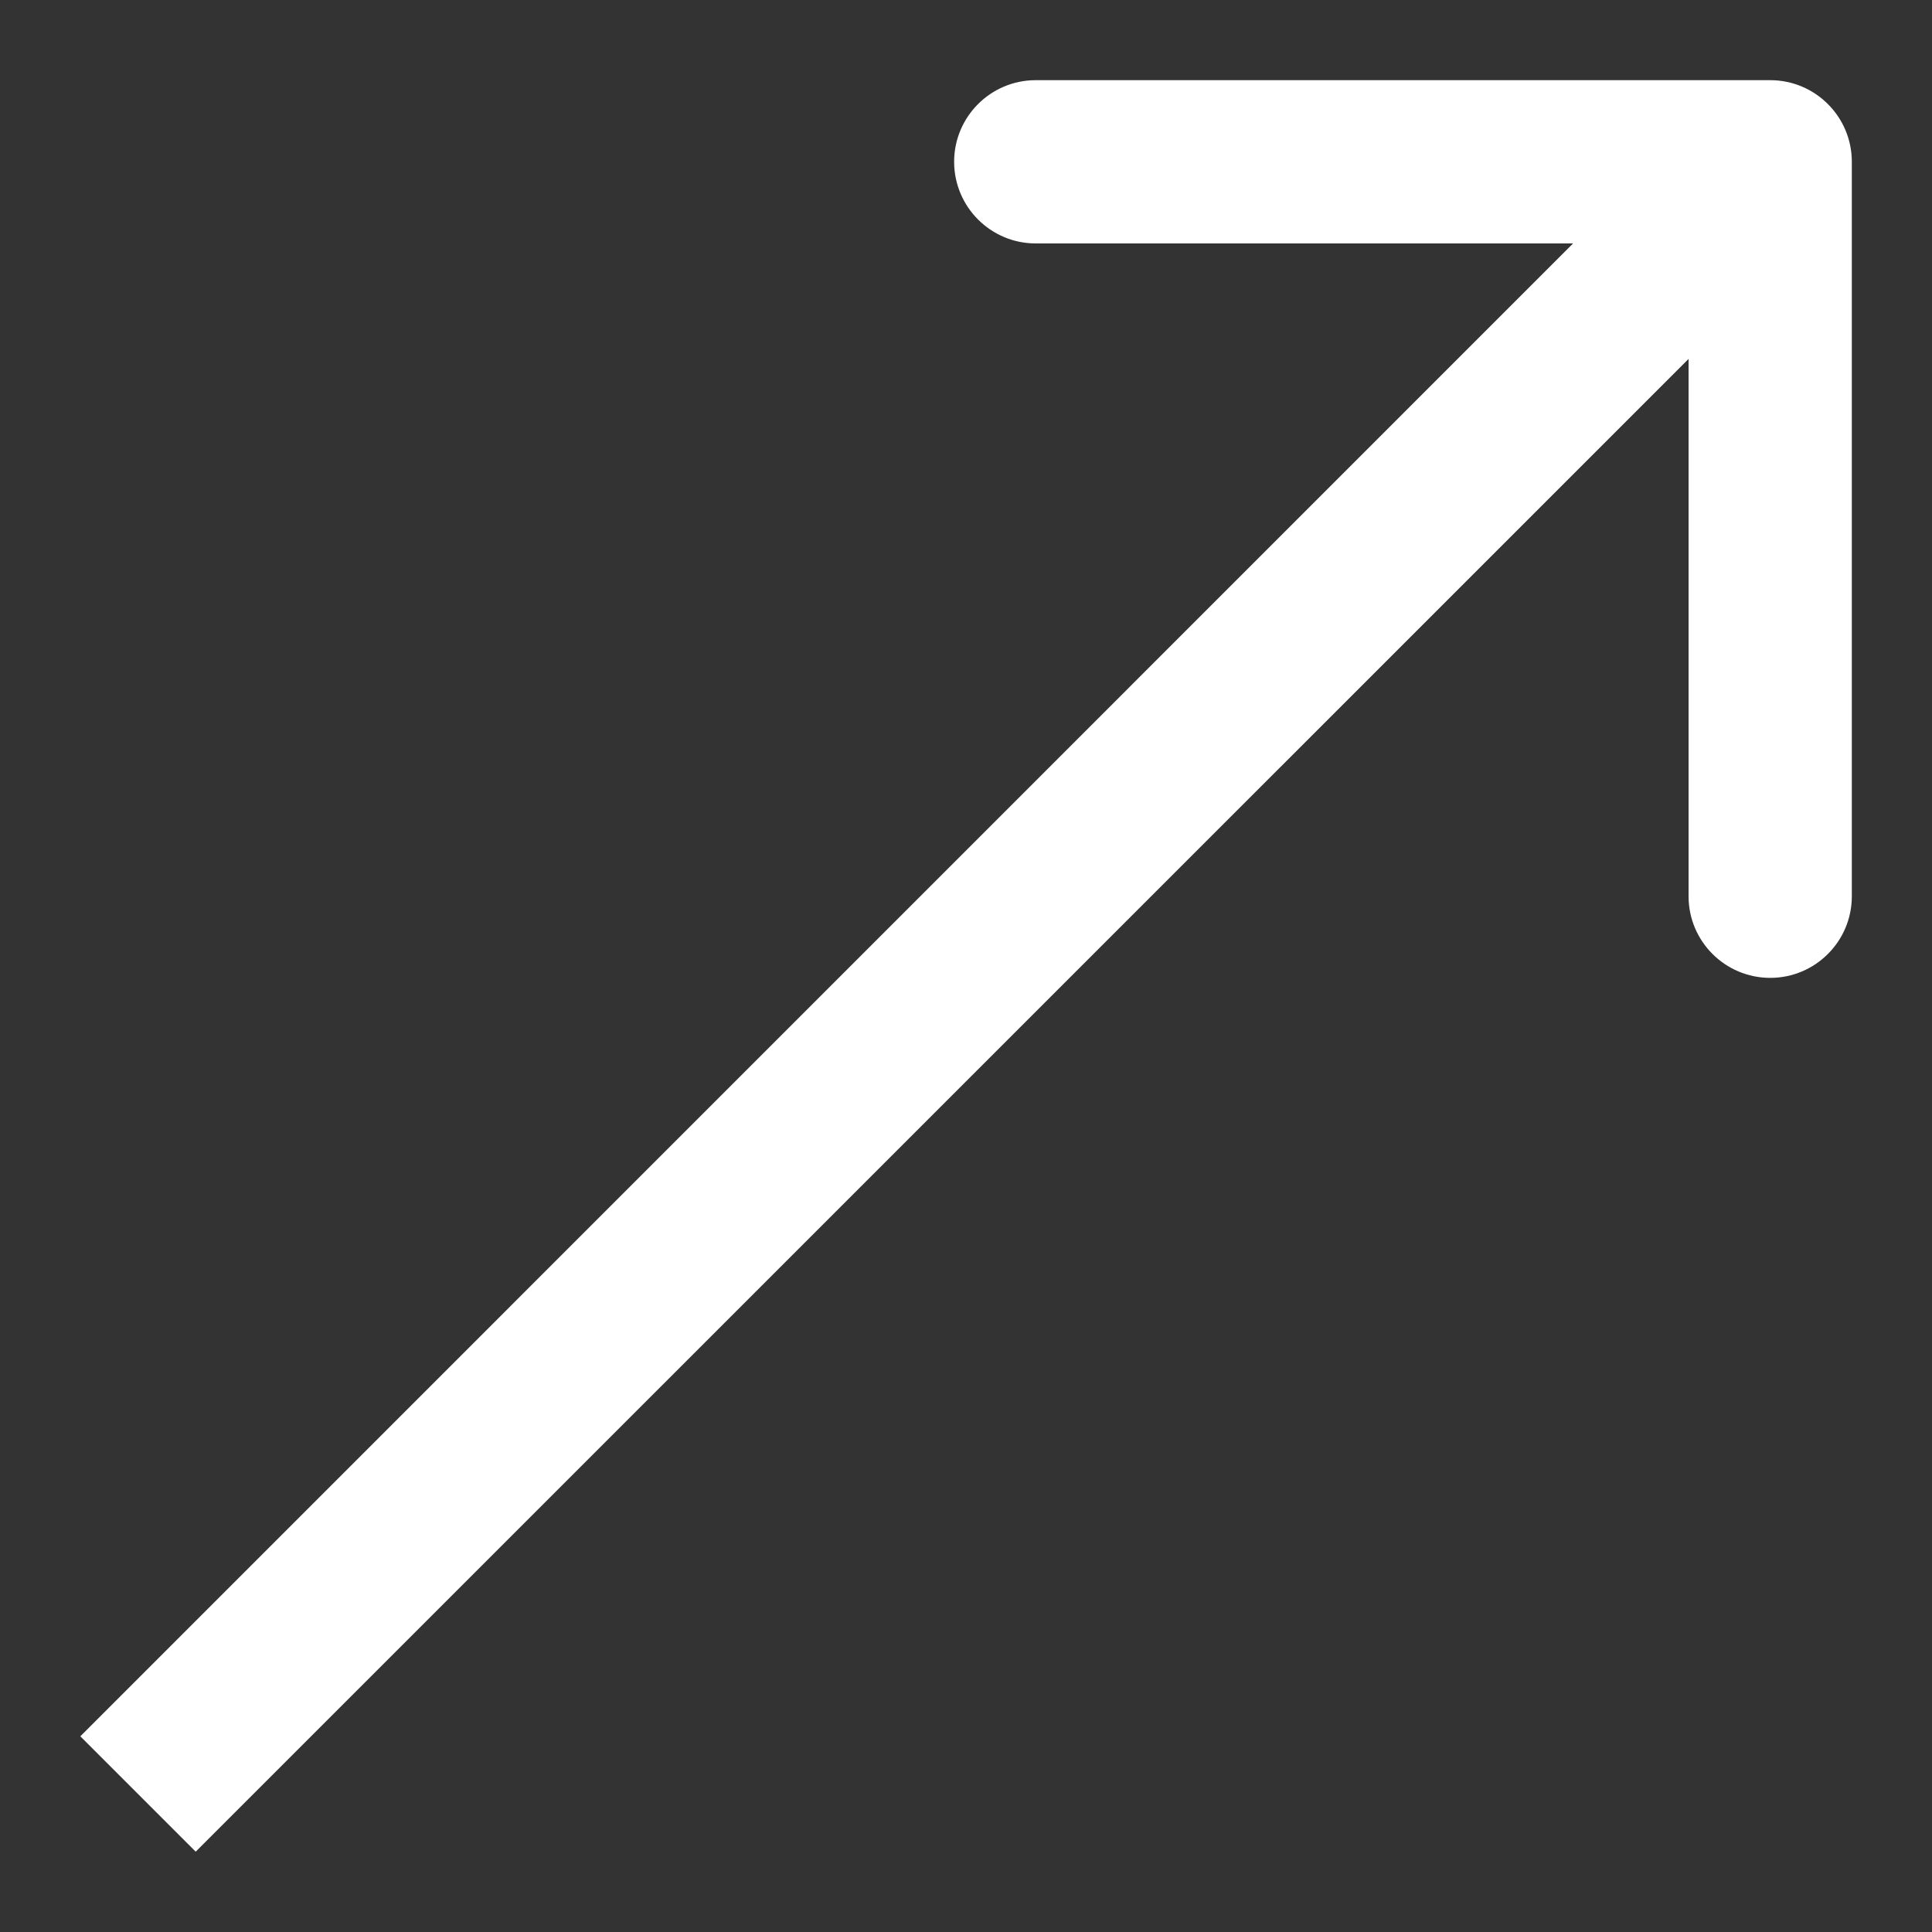<?xml version="1.0" encoding="UTF-8"?> <svg xmlns="http://www.w3.org/2000/svg" width="14" height="14" viewBox="0 0 14 14" fill="none"><rect x="0" y="0" width="14" height="14" fill="#333333" stroke="none"/><path d="M13.419 1.172C13.419 0.846 13.154 0.581 12.828 0.581L7.505 0.581C7.179 0.581 6.914 0.846 6.914 1.172C6.914 1.499 7.179 1.764 7.505 1.764L12.236 1.764L12.236 6.495C12.236 6.821 12.501 7.086 12.828 7.086C13.154 7.086 13.419 6.821 13.419 6.495L13.419 1.172ZM1.418 13.418L13.246 1.591L12.409 0.754L0.582 12.582L1.418 13.418Z" fill="white"></path></svg> 